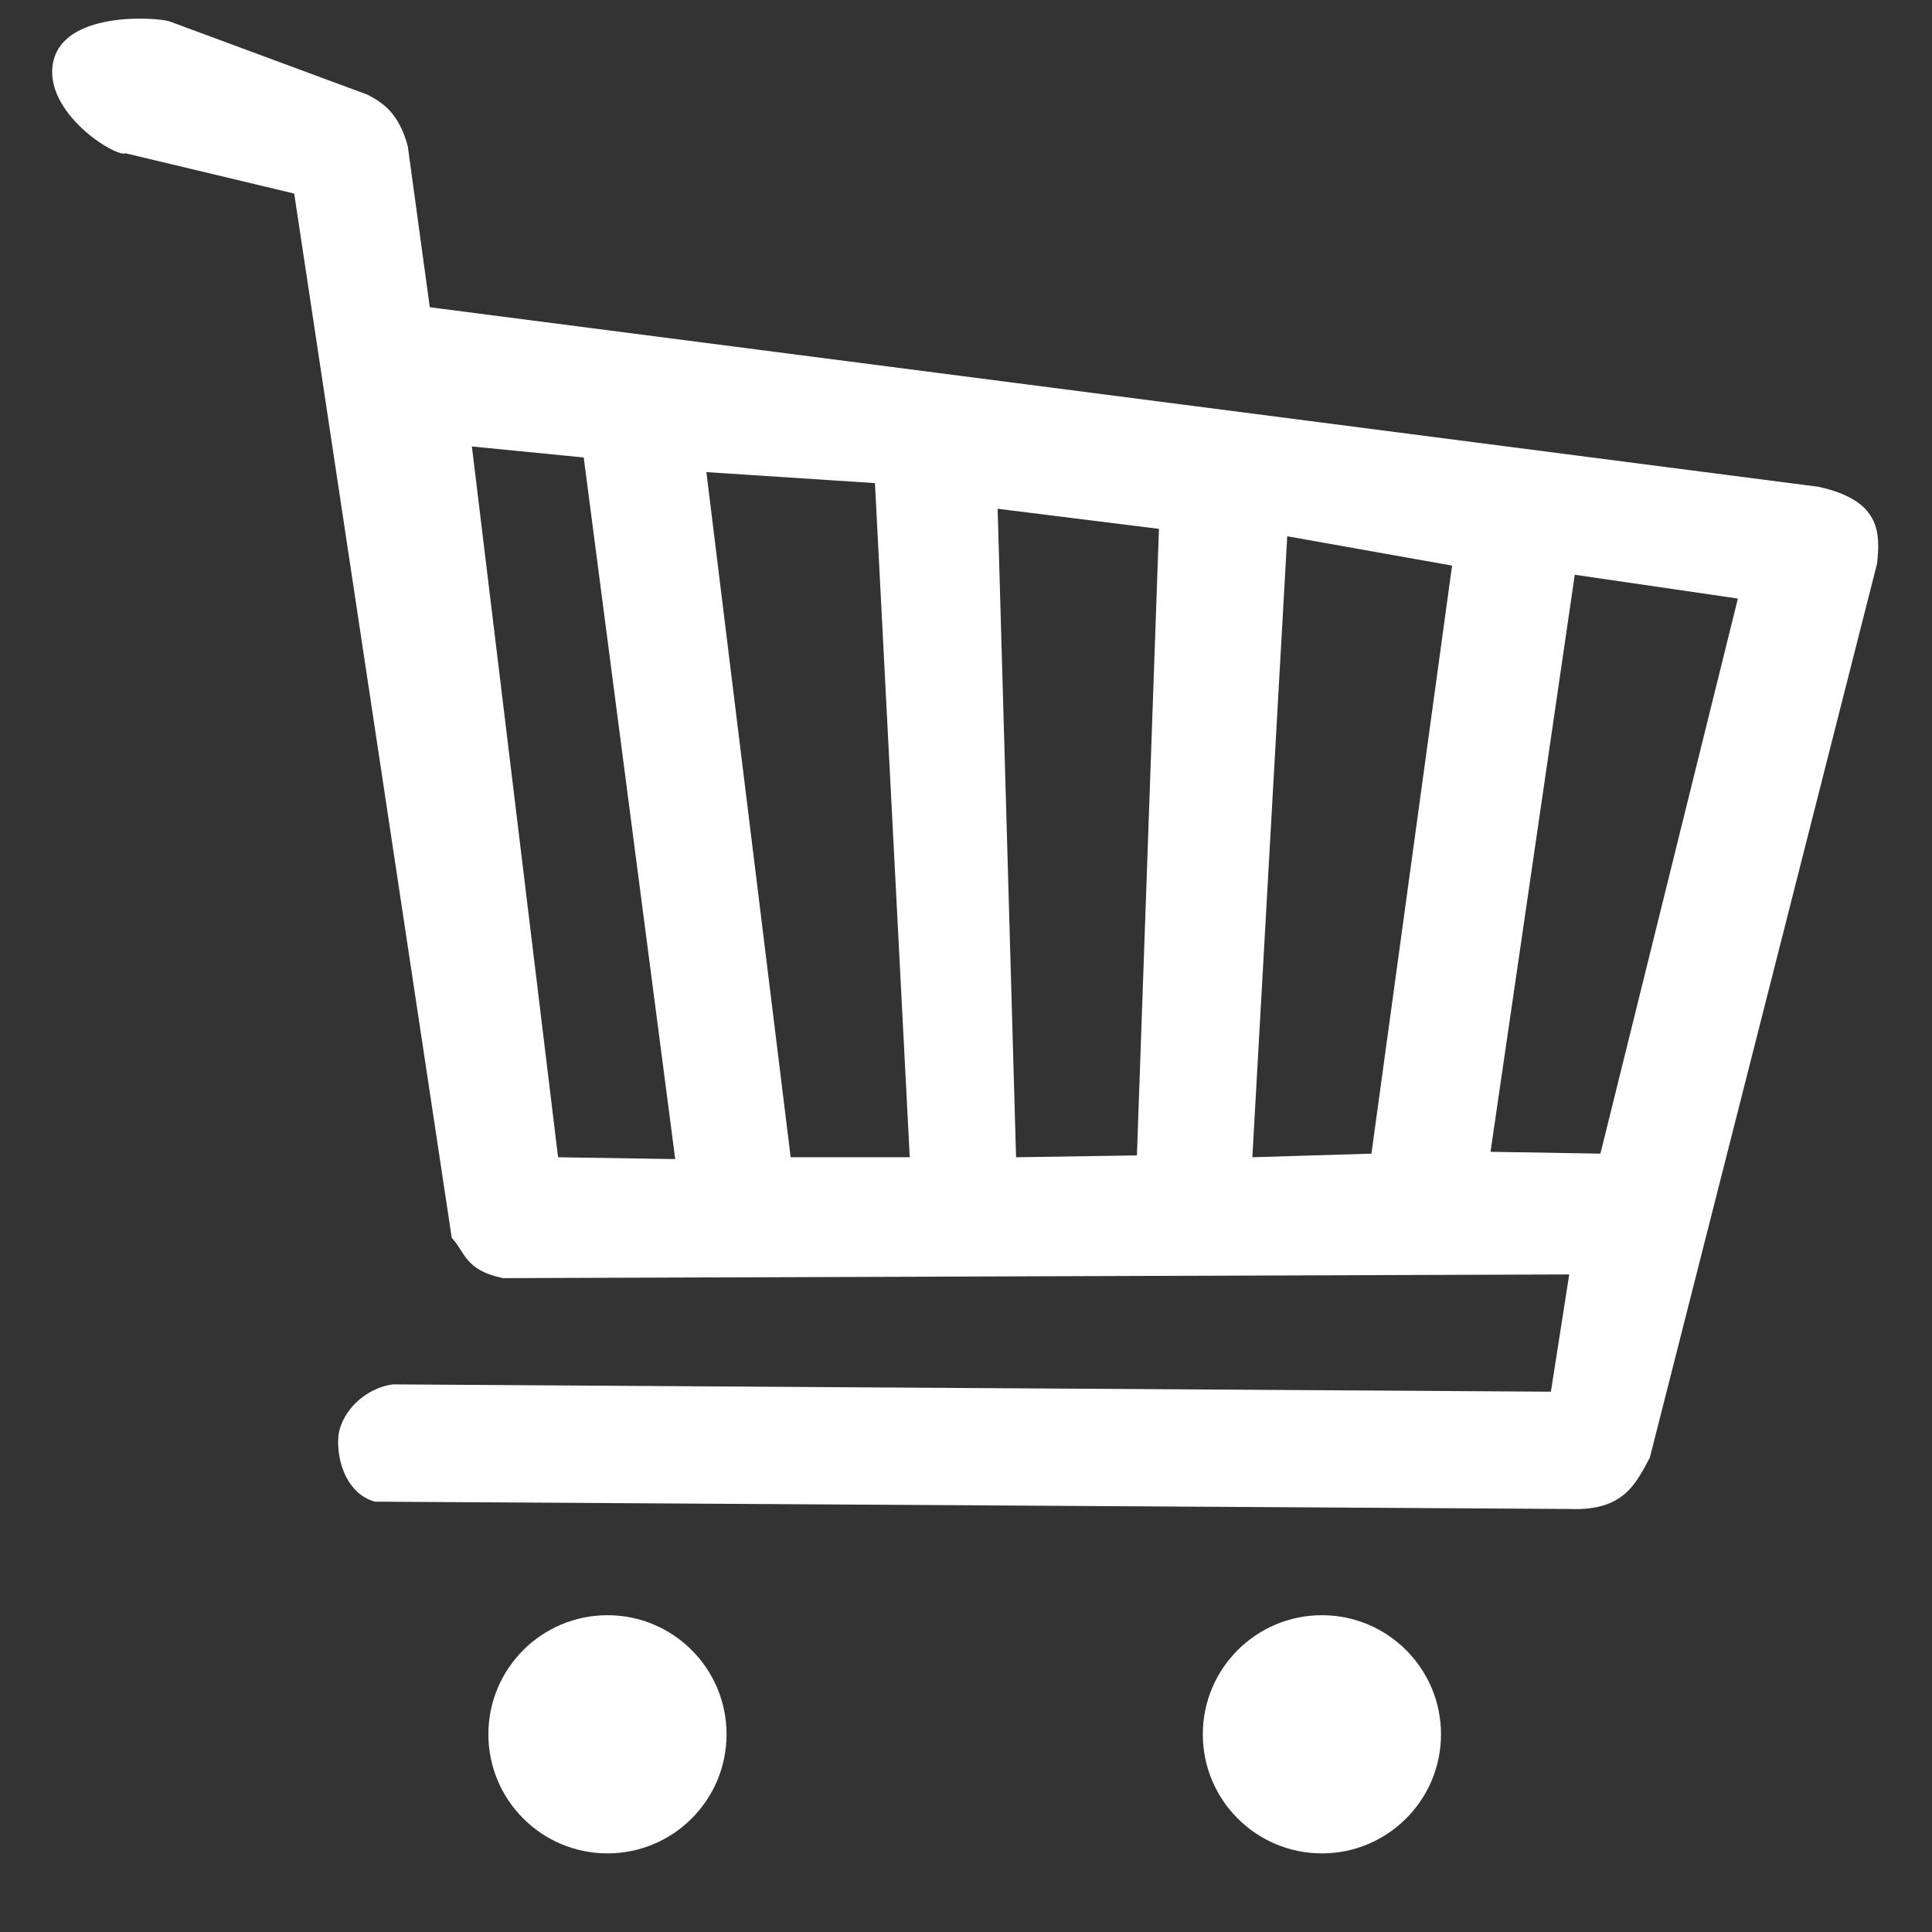 <?xml version="1.0" encoding="UTF-8" standalone="no"?>
<!-- Created with Inkscape (http://www.inkscape.org/) -->

<svg
   xmlns:dc="http://purl.org/dc/elements/1.1/"
   xmlns:cc="http://creativecommons.org/ns#"
   xmlns:rdf="http://www.w3.org/1999/02/22-rdf-syntax-ns#"
   xmlns:svg="http://www.w3.org/2000/svg"
   xmlns="http://www.w3.org/2000/svg"
   xmlns:sodipodi="http://sodipodi.sourceforge.net/DTD/sodipodi-0.dtd"
   xmlns:inkscape="http://www.inkscape.org/namespaces/inkscape"
   width="50"
   height="50"
   viewBox="0 0 50 50"
   id="svg2"
   version="1.1"
   inkscape:version="0.91 r13725"
   sodipodi:docname="shopping-cart.svg">
  <rect x="0" y="0" width="50" height="50" fill="#333333" stroke="none"/>
  <defs
     id="defs4" />
  <sodipodi:namedview
     id="base"
     pagecolor="#ffff00"
     bordercolor="#666666"
     borderopacity="1.0"
     inkscape:pageopacity="0"
     inkscape:pageshadow="2"
     inkscape:zoom="7.9195959"
     inkscape:cx="8.7324696"
     inkscape:cy="25.982791"
     inkscape:document-units="px"
     inkscape:current-layer="layer1"
     showgrid="false"
     units="px"
     inkscape:window-width="1360"
     inkscape:window-height="729"
     inkscape:window-x="0"
     inkscape:window-y="0"
     inkscape:window-maximized="0" />
  <g
     inkscape:label="Calque 1"
     inkscape:groupmode="layer"
     id="layer1"
     transform="translate(0,-1002.362)">
    <g
       id="g8721"
       transform="matrix(1.062,0,0,1.062,-1.963,-66.902)">
      <ellipse
         ry="6.367"
         rx="6.759"
         cy="1049.155"
         cx="10.282"
         id="path4156"
         style="opacity:0;fill:#ffffff;fill-opacity:0.736;stroke:none;stroke-linecap:round" />
      <path
         id="path8675"
         transform="translate(0,1002.362)"
         d="M 5.42,4.934 C 4.633,4.907 3.345,5.063 3.146,5.982 c -0.264,1.226 1.523,2.34 1.764,2.232 L 9.018,9.195 12.857,34.643 c 0.332,0.349 0.31,0.786 1.25,0.982 l 25.982,-0.09 -0.447,2.857 -28.215,-0.178 c -0.723,0.091 -1.318,0.729 -1.338,1.338 -0.02,0.609 0.245,1.336 0.893,1.52 L 40.09,41.25 c 1.326,0.057 1.619,-0.614 1.963,-1.25 l 5.537,-21.785 c 0.089,-0.793 0.06,-1.55 -1.43,-1.875 l -33.838,-4.375 -0.537,-3.93 c -0.216,-0.788 -0.591,-1.048 -0.982,-1.25 L 5.982,5 C 5.89,4.972 5.682,4.942 5.42,4.934 Z m 7.928,10.424 2.725,0.268 2.23,17.098 -2.855,-0.045 -2.1,-17.32 z m 5.715,0.625 4.107,0.268 0.848,16.428 -2.902,0 L 19.062,15.982 Z m 7.098,0.893 3.93,0.49 -0.537,15.268 -2.945,0.045 L 26.16,16.875 Z m 7.055,0.67 4.018,0.715 -1.965,14.33 -2.902,0.088 0.85,-15.133 z m 7.008,0.938 3.975,0.58 -3.35,13.527 -2.678,-0.045 2.053,-14.062 z"
         style="fill:#ffffff;fill-opacity:1;fill-rule:evenodd;stroke:none;stroke-width:1px;stroke-linecap:butt;stroke-linejoin:miter;stroke-opacity:1"
         inkscape:connector-curvature="0" />
      <circle
         r="2.902"
         cy="1049.103"
         cx="16.652"
         id="path8669"
         style="opacity:1;fill:#ffffff;fill-opacity:1;stroke:none;stroke-width:0.7;stroke-linecap:round;stroke-miterlimit:4;stroke-dasharray:none;stroke-opacity:1" />
      <circle
         style="opacity:1;fill:#ffffff;fill-opacity:1;stroke:none;stroke-width:0.7;stroke-linecap:round;stroke-miterlimit:4;stroke-dasharray:none;stroke-opacity:1"
         id="circle8673"
         cx="34.062"
         cy="1049.103"
         r="2.902" />
    </g>
  </g>
</svg>
